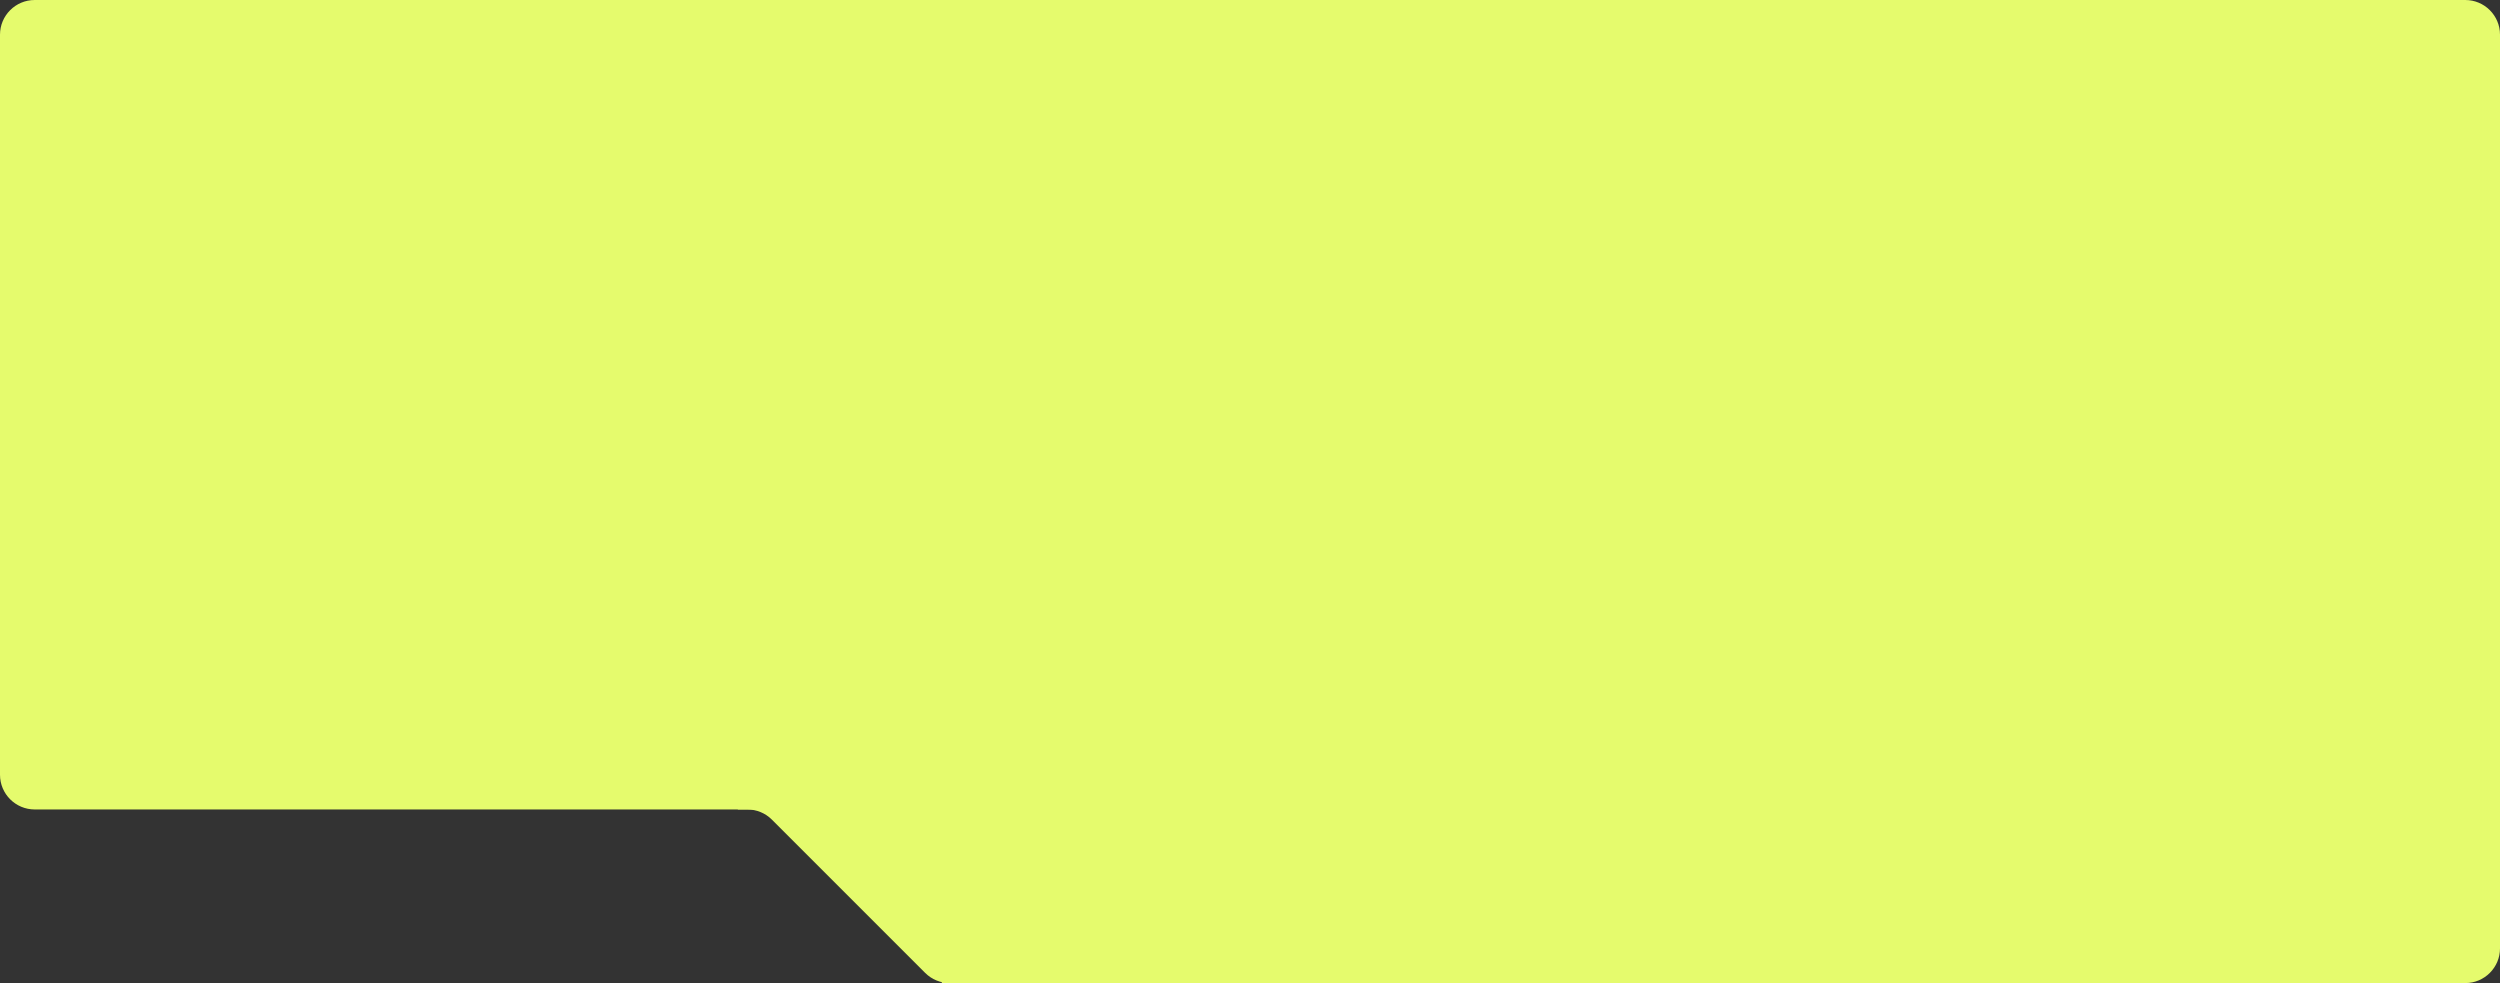 <?xml version="1.0" encoding="UTF-8"?> <svg xmlns="http://www.w3.org/2000/svg" width="1152" height="453" viewBox="0 0 1152 453" fill="none"><rect x="0" y="0" width="1152" height="453" fill="#333333" stroke="none"/> <path d="M0 16C0 7.163 7.163 0 16 0H1136C1144.84 0 1152 7.163 1152 16V373H16C7.163 373 0 365.837 0 357V16Z" fill="#E5FB6D"></path> <path d="M434 369H1152V437C1152 445.837 1144.84 453 1136 453H434V369Z" fill="#E5FB6D"></path> <path d="M426.314 448.314C429.315 451.314 433.384 453 437.628 453H442V369H340V373H344.373C348.617 373 352.686 374.686 355.687 377.686L426.314 448.314Z" fill="#E5FB6D"></path> </svg> 